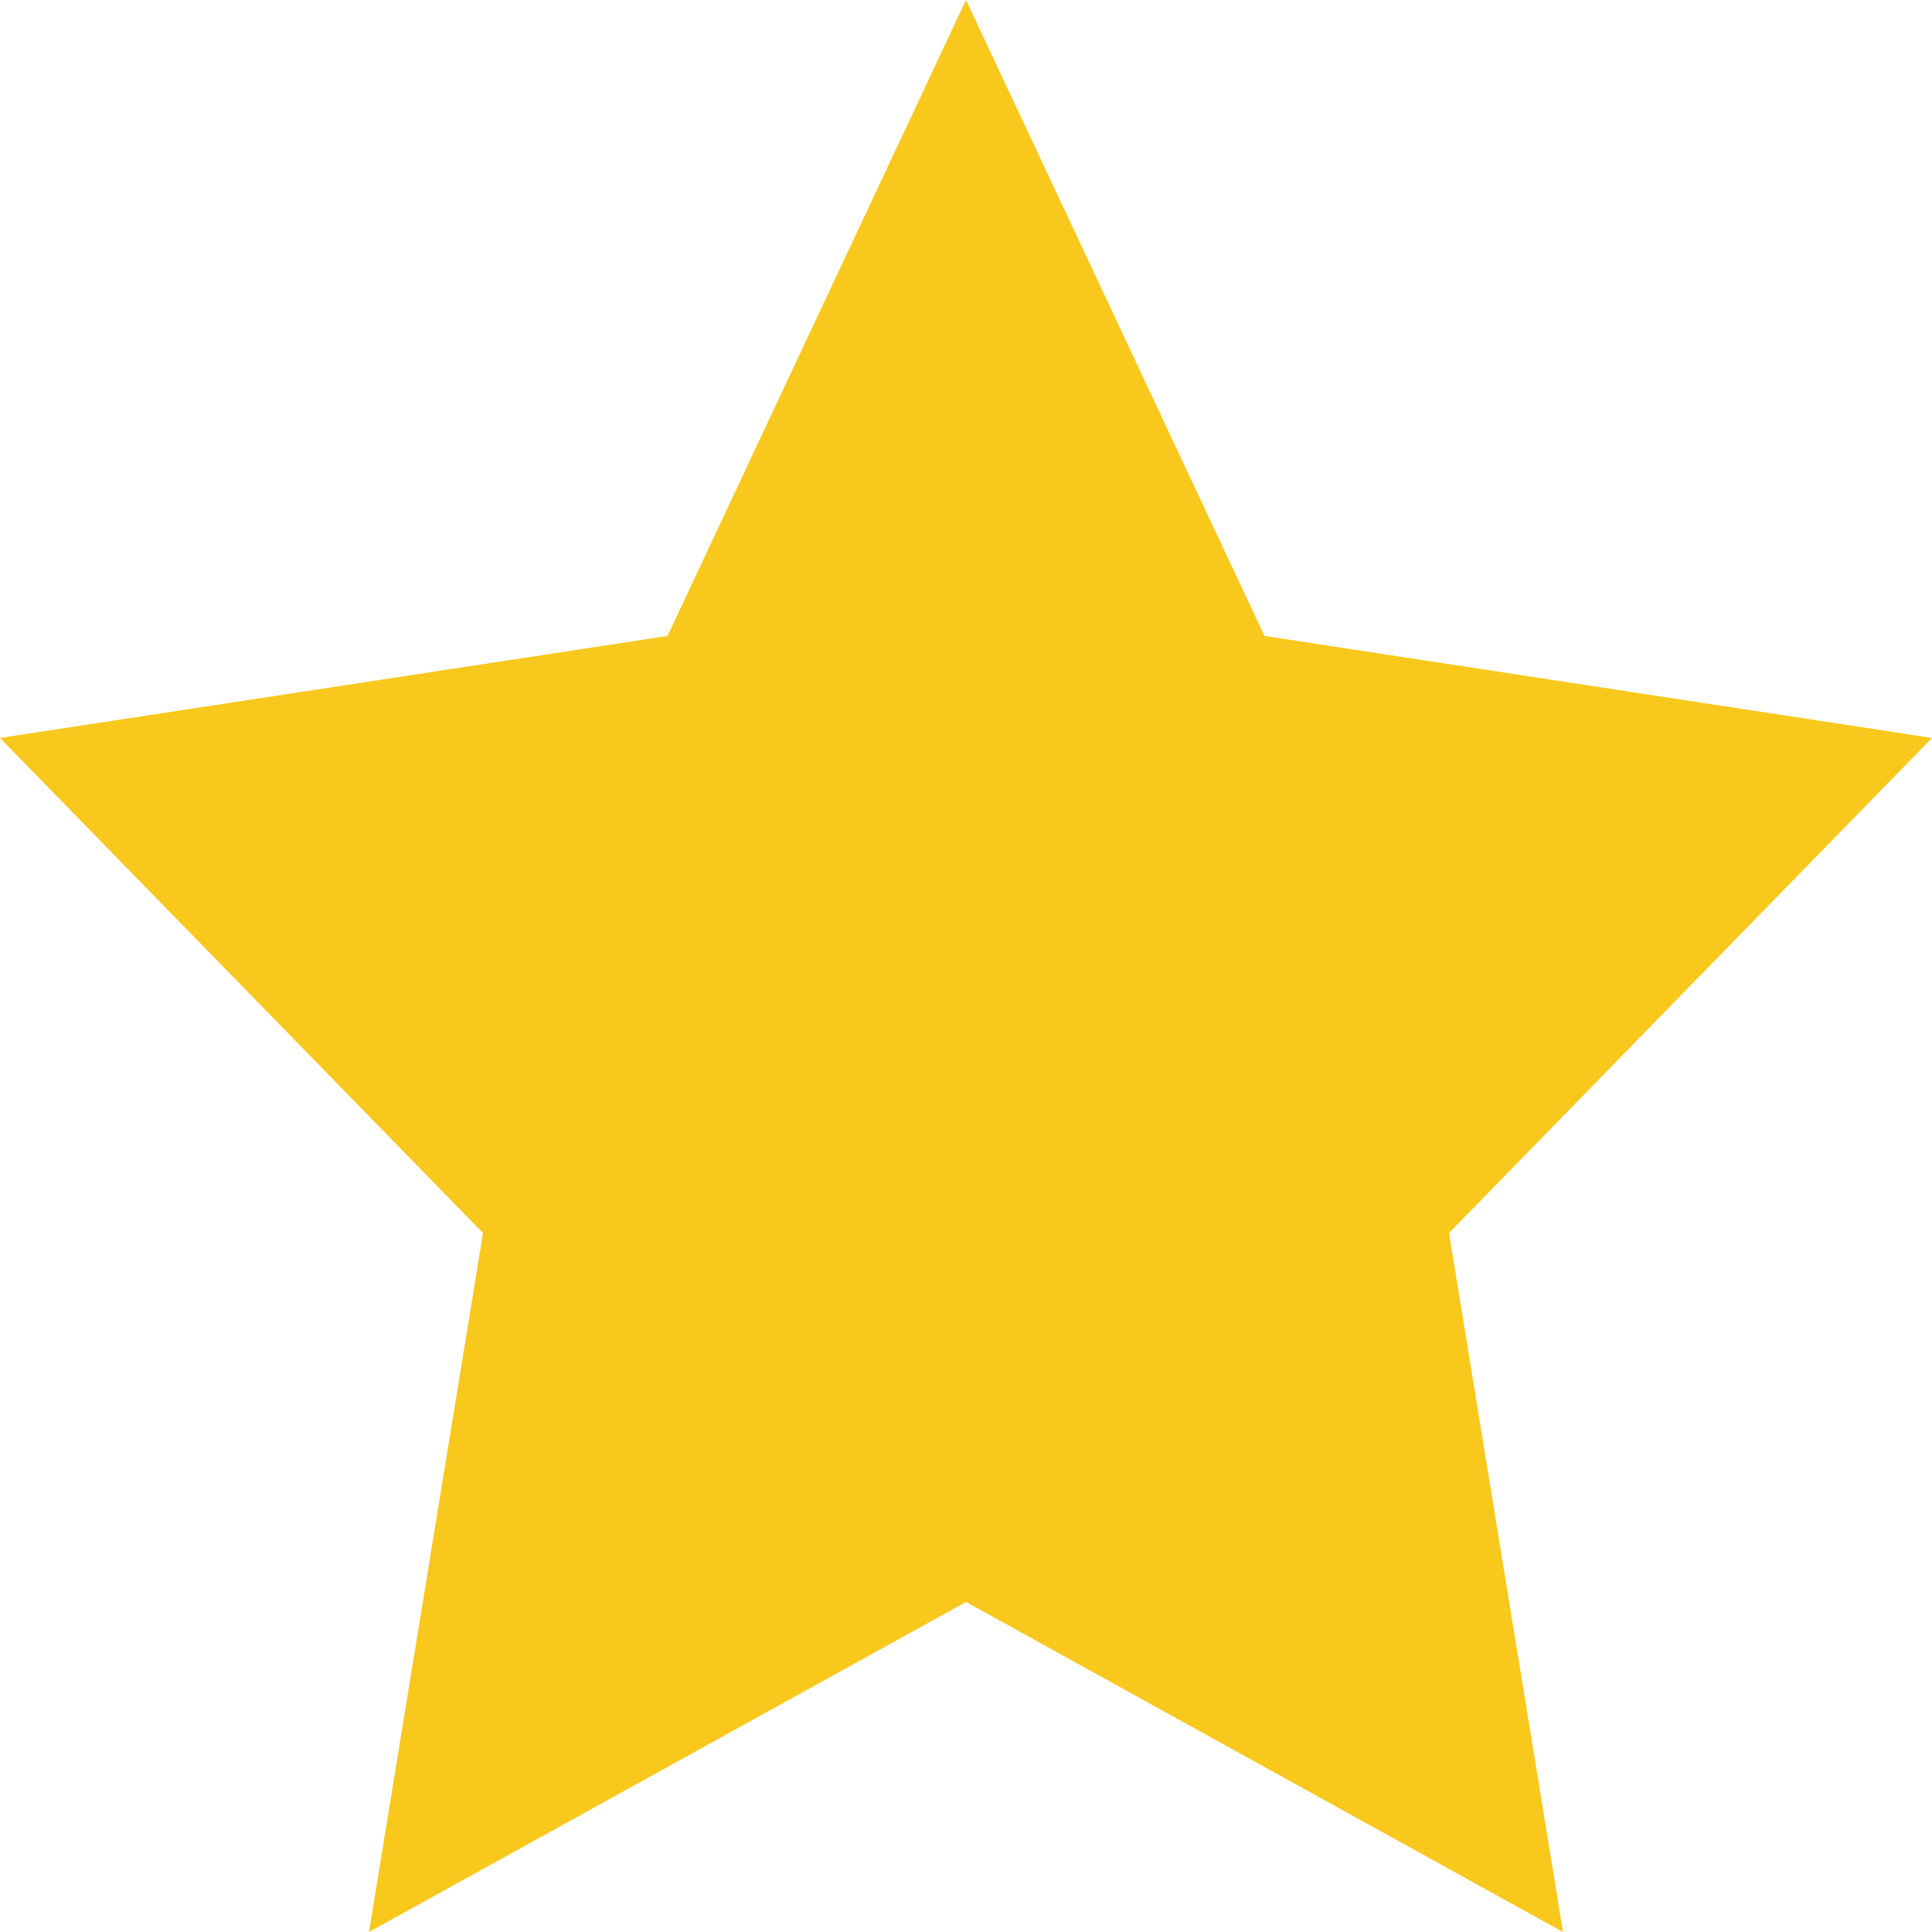 <svg xmlns="http://www.w3.org/2000/svg" width="24" height="24" viewBox="0 0 24 24">
    <path fill="#F8C81C" fill-rule="evenodd" d="M12 19.9L4.584 24 6 15.317l-6-6.15L8.292 7.9 12 0l3.708 7.9L24 9.167l-6 6.15L19.416 24z"/>
</svg>
